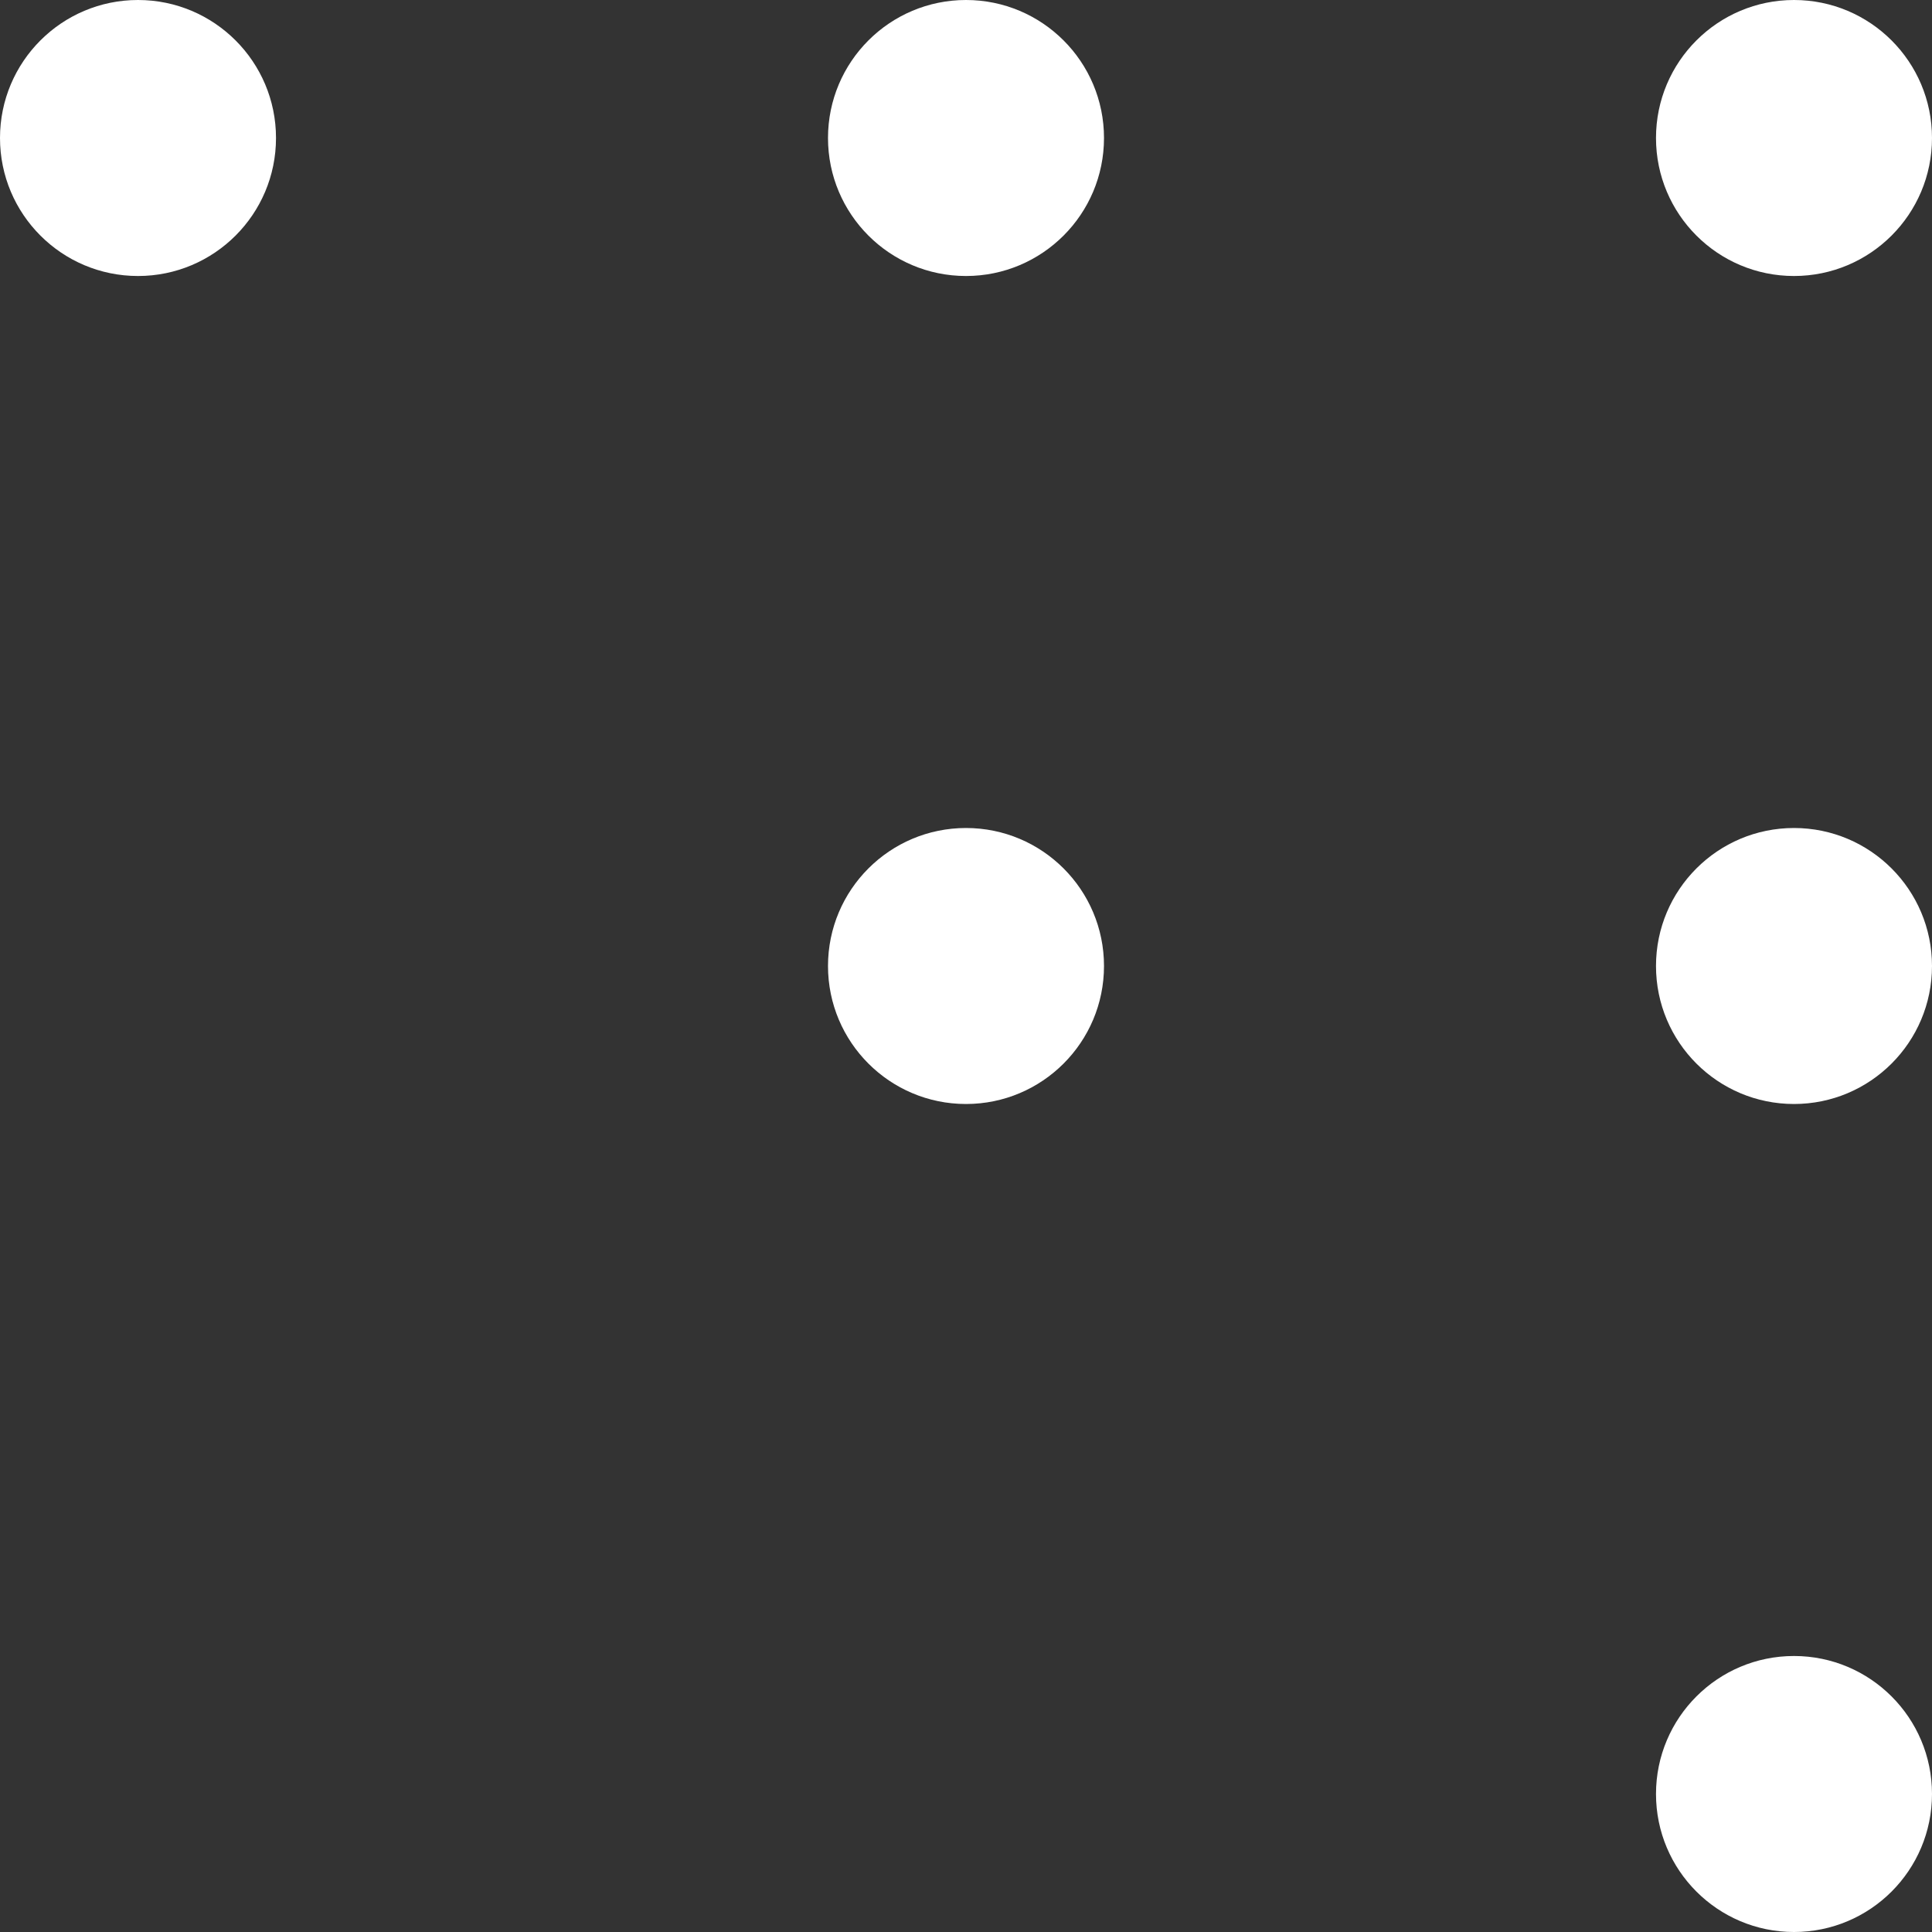 <svg xmlns="http://www.w3.org/2000/svg" width="35" height="35" viewBox="0 0 35 35">
  <rect x="0" y="0" width="35" height="35" fill="#333333" stroke="none"/>
  <g id="Grupo_13575" data-name="Grupo 13575" transform="translate(319 1332.946) rotate(180)">
    <circle id="Elipse_92" data-name="Elipse 92" cx="2.5" cy="2.5" r="2.5" transform="translate(284 1312.946)"
      fill="#fff" />
    <circle id="Elipse_97" data-name="Elipse 97" cx="2.5" cy="2.5" r="2.5" transform="translate(284 1297.946)"
      fill="#fff" />
    <circle id="Elipse_95" data-name="Elipse 95" cx="2.5" cy="2.5" r="2.5" transform="translate(299 1312.946)"
      fill="#fff" />
    <circle id="Elipse_98" data-name="Elipse 98" cx="2.5" cy="2.5" r="2.5" transform="translate(314 1327.946)"
      fill="#fff" />
    <circle id="Elipse_93" data-name="Elipse 93" cx="2.5" cy="2.5" r="2.5" transform="translate(284 1327.946)"
      fill="#fff" />
    <circle id="Elipse_94" data-name="Elipse 94" cx="2.5" cy="2.5" r="2.5" transform="translate(299 1327.946)"
      fill="#fff" />
  </g>
</svg>